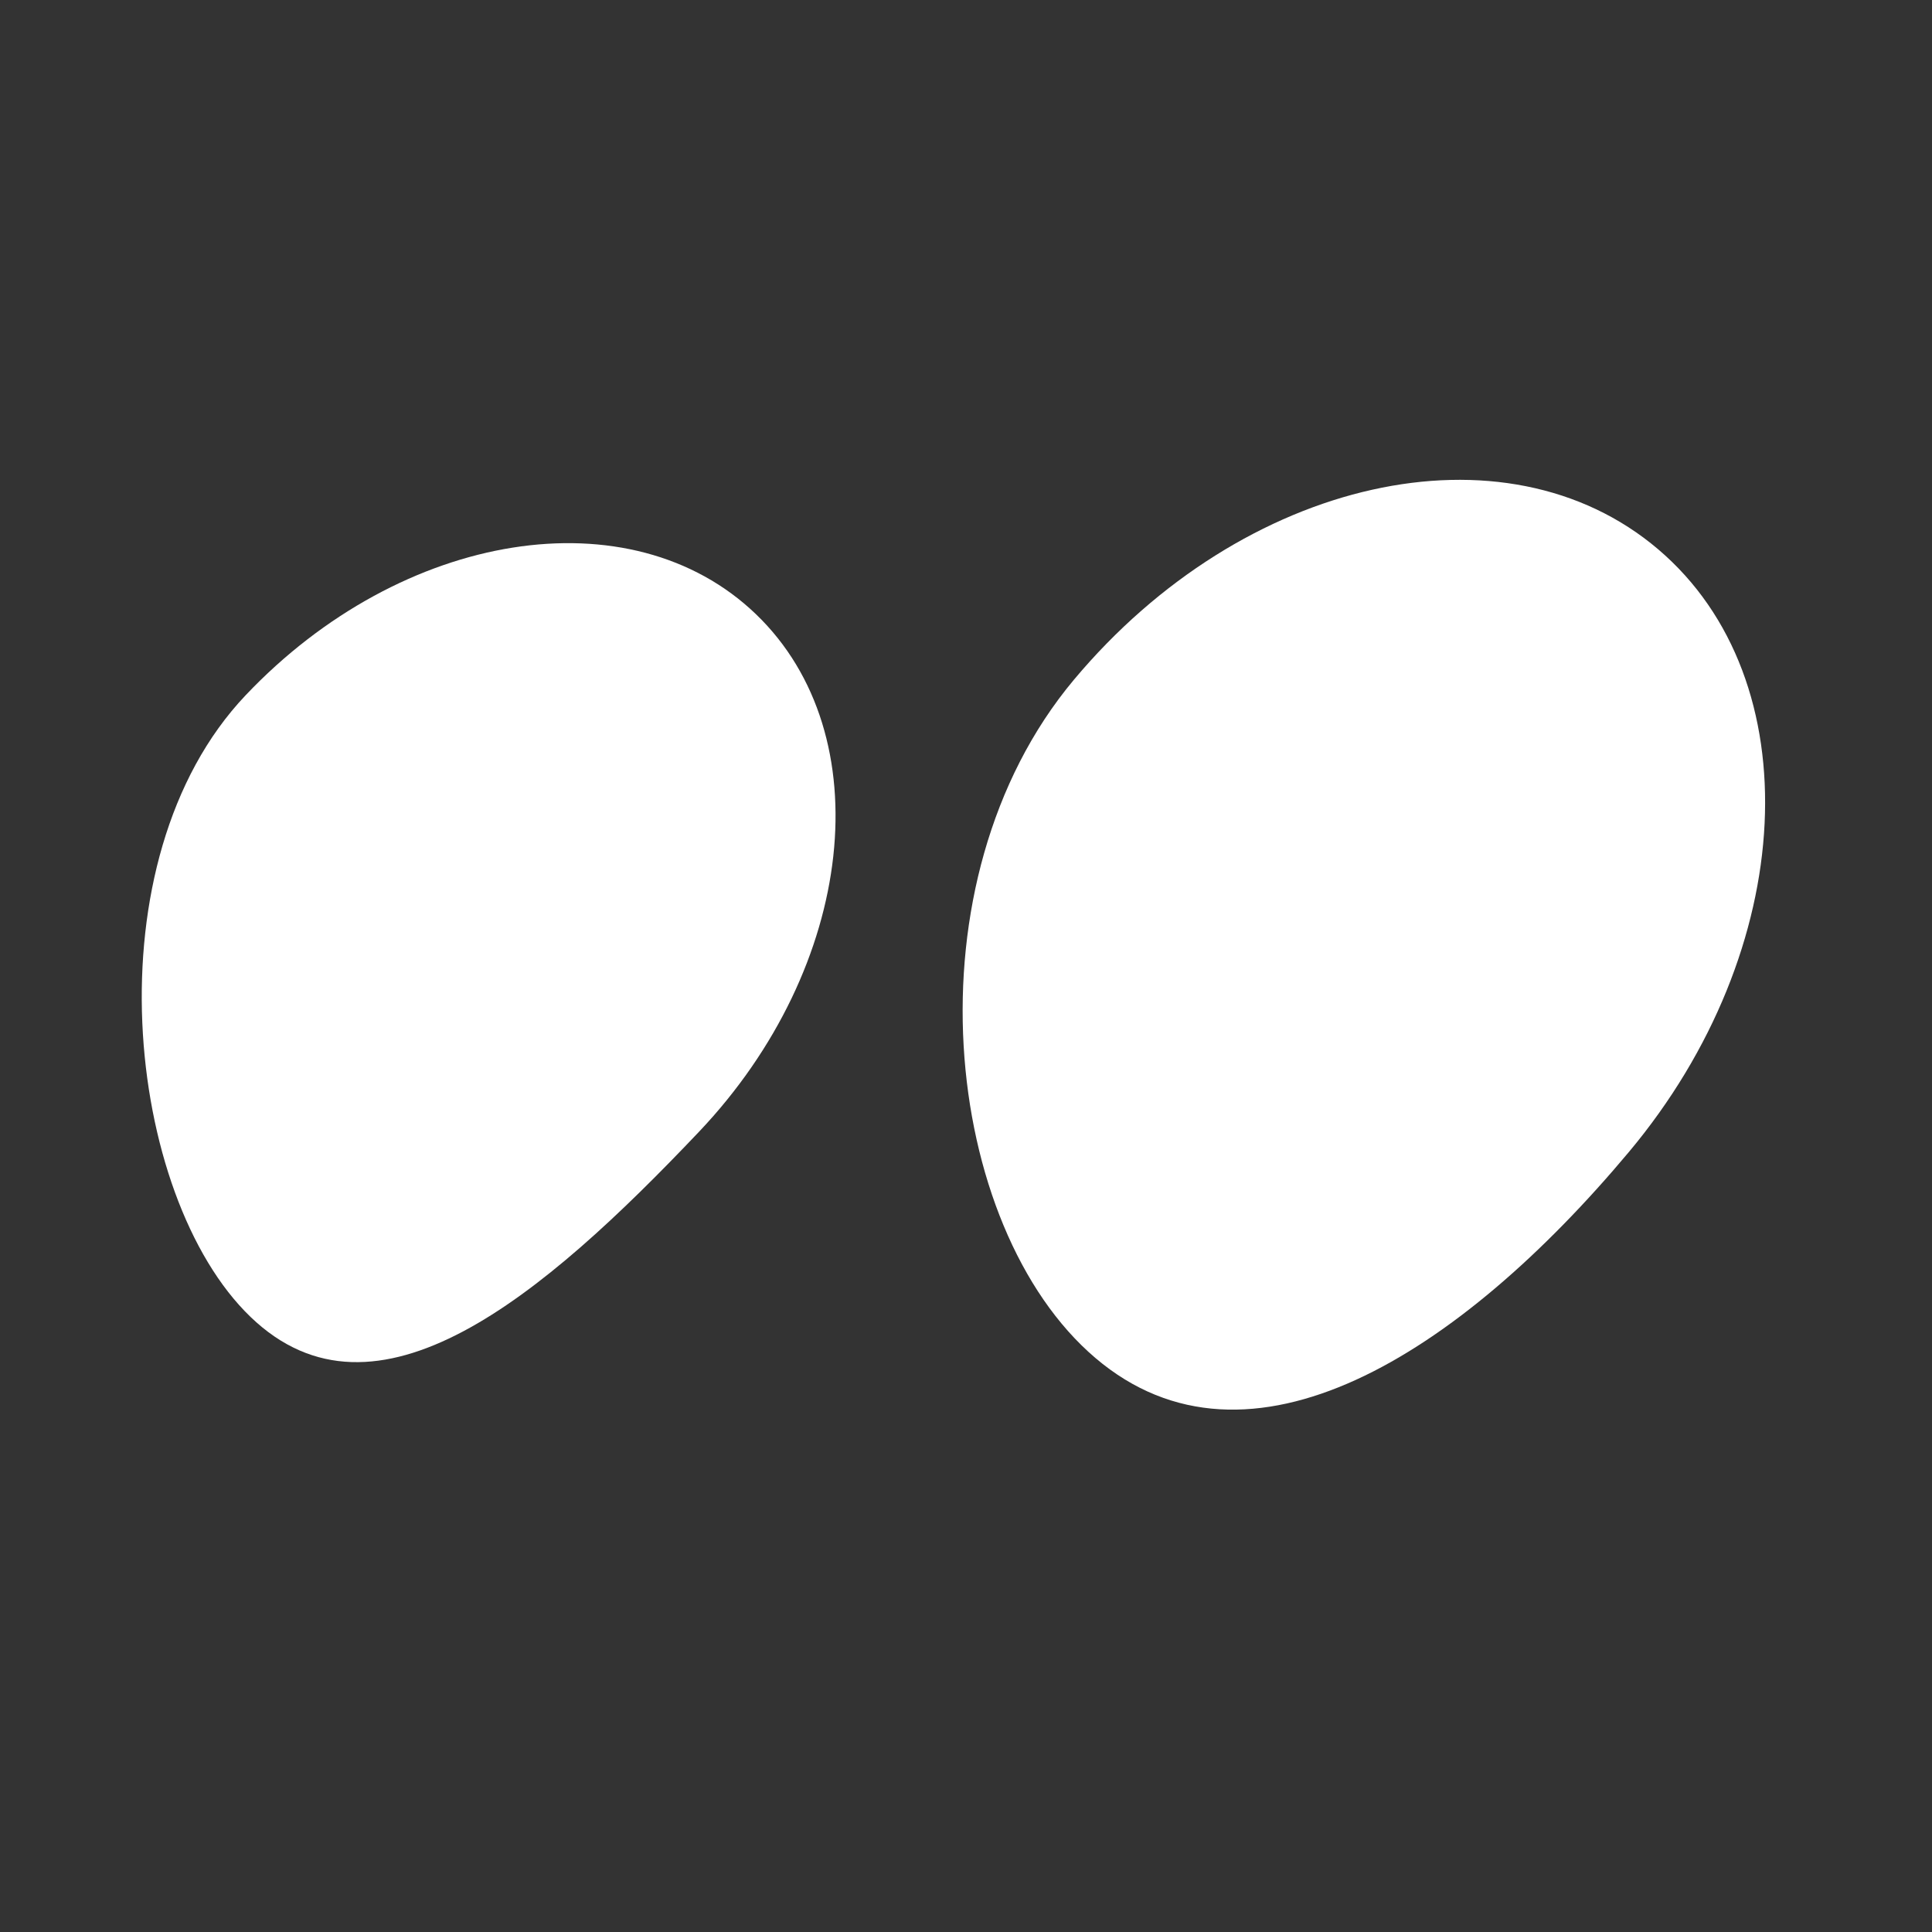 <svg width="48" height="48" viewBox="0 0 48 48" fill="none" xmlns="http://www.w3.org/2000/svg">
<rect x="0" y="0" width="48" height="48" fill="#333333" stroke="none"/>
<g clip-path="url(#clip0_690_1335)">
<path d="M26.681 16.888C22.471 21.917 23.408 30.5 27.215 33.739C31.023 36.978 36.261 33.648 40.471 28.619C44.681 23.59 45.005 16.888 41.198 13.648C37.39 10.409 30.891 11.859 26.681 16.888Z" fill="white"/>
<path d="M6.102 17.274C2.207 21.381 3.113 29.723 6.224 32.718C9.335 35.713 13.473 32.223 17.366 28.119C21.261 24.013 21.896 18.258 18.785 15.263C15.675 12.268 9.994 13.168 6.102 17.274Z" fill="white"/>
</g>
<defs>
<clipPath id="clip0_690_1335">
<rect width="48" height="48" fill="white"/>
</clipPath>
</defs>
</svg>
